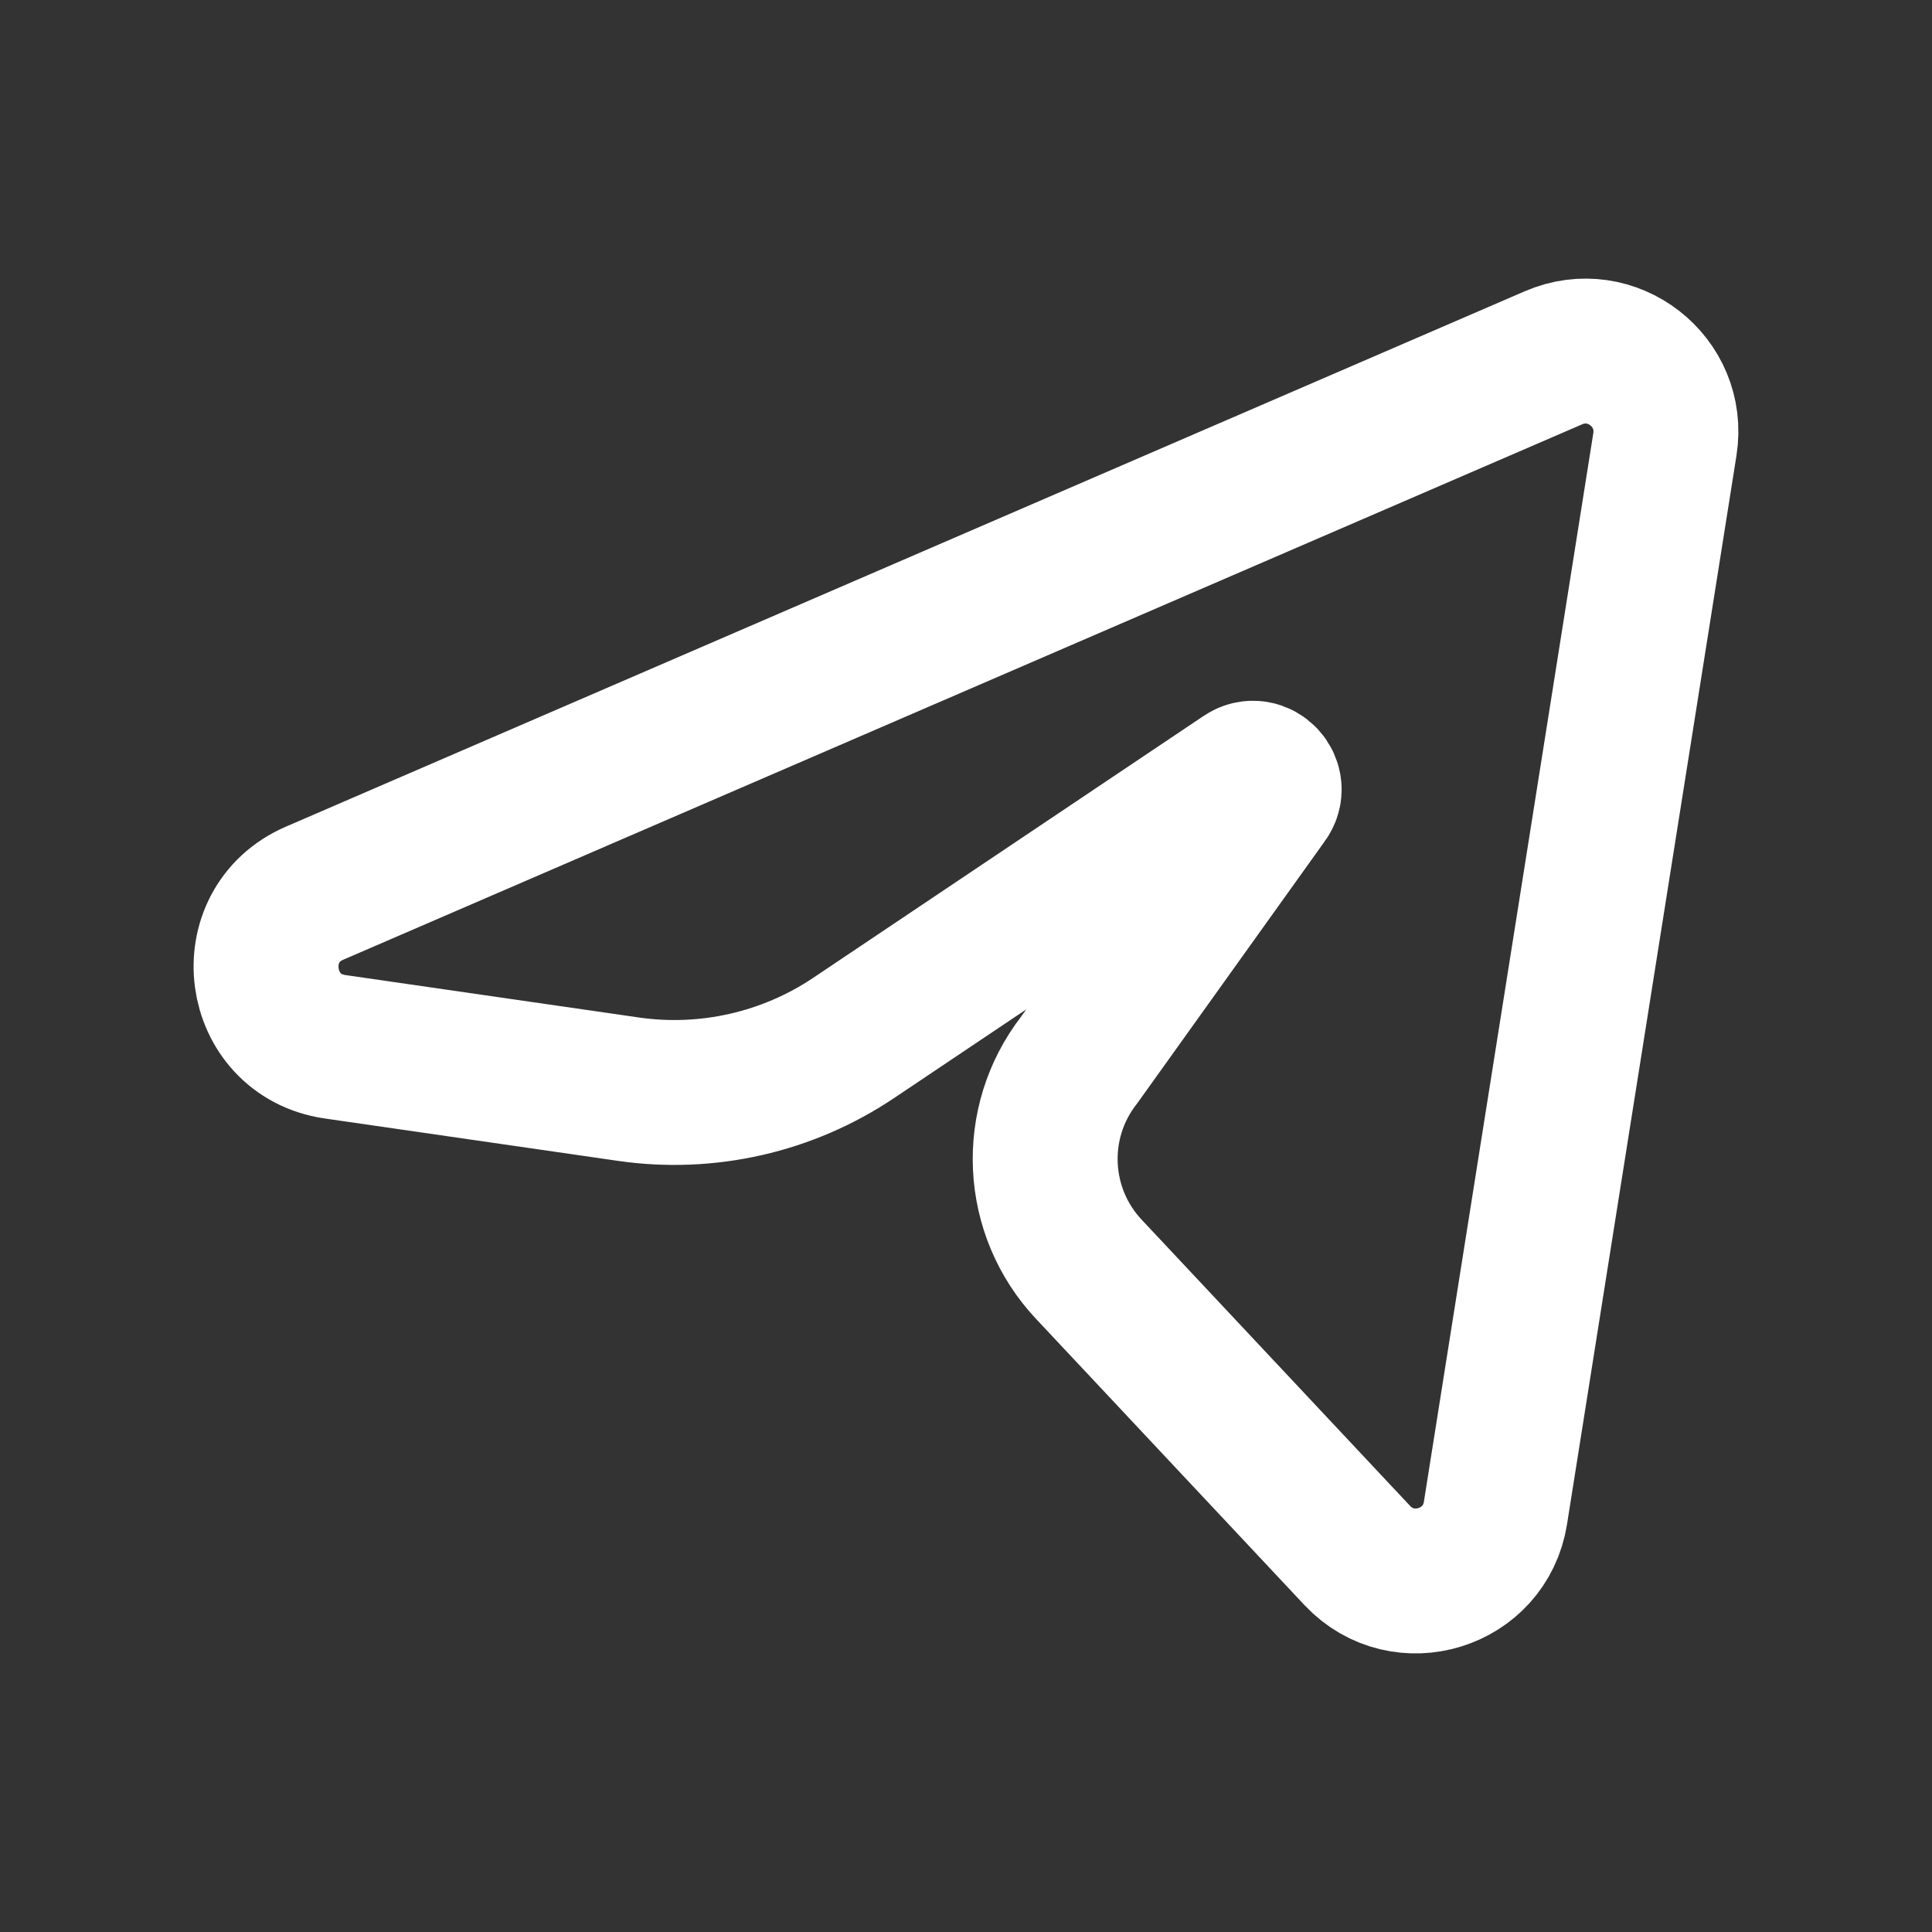 <svg width="20" height="20" viewBox="0 0 20 20" fill="none" xmlns="http://www.w3.org/2000/svg">
<rect x="0" y="0" width="20" height="20" fill="#333333" stroke="none"/>
<path d="M3.257 9.246L16.081 3.704C16.684 3.443 17.337 3.95 17.235 4.599L15.481 15.662C15.373 16.346 14.527 16.607 14.052 16.104L11.274 13.142C10.71 12.544 10.666 11.624 11.17 10.975L13.102 8.275C13.218 8.125 13.035 7.929 12.878 8.034L8.838 10.744C8.153 11.204 7.321 11.393 6.504 11.275L3.468 10.836C2.637 10.715 2.486 9.579 3.257 9.246Z" stroke="white" stroke-width="1.5" stroke-linecap="round" stroke-linejoin="round"/>
</svg>
